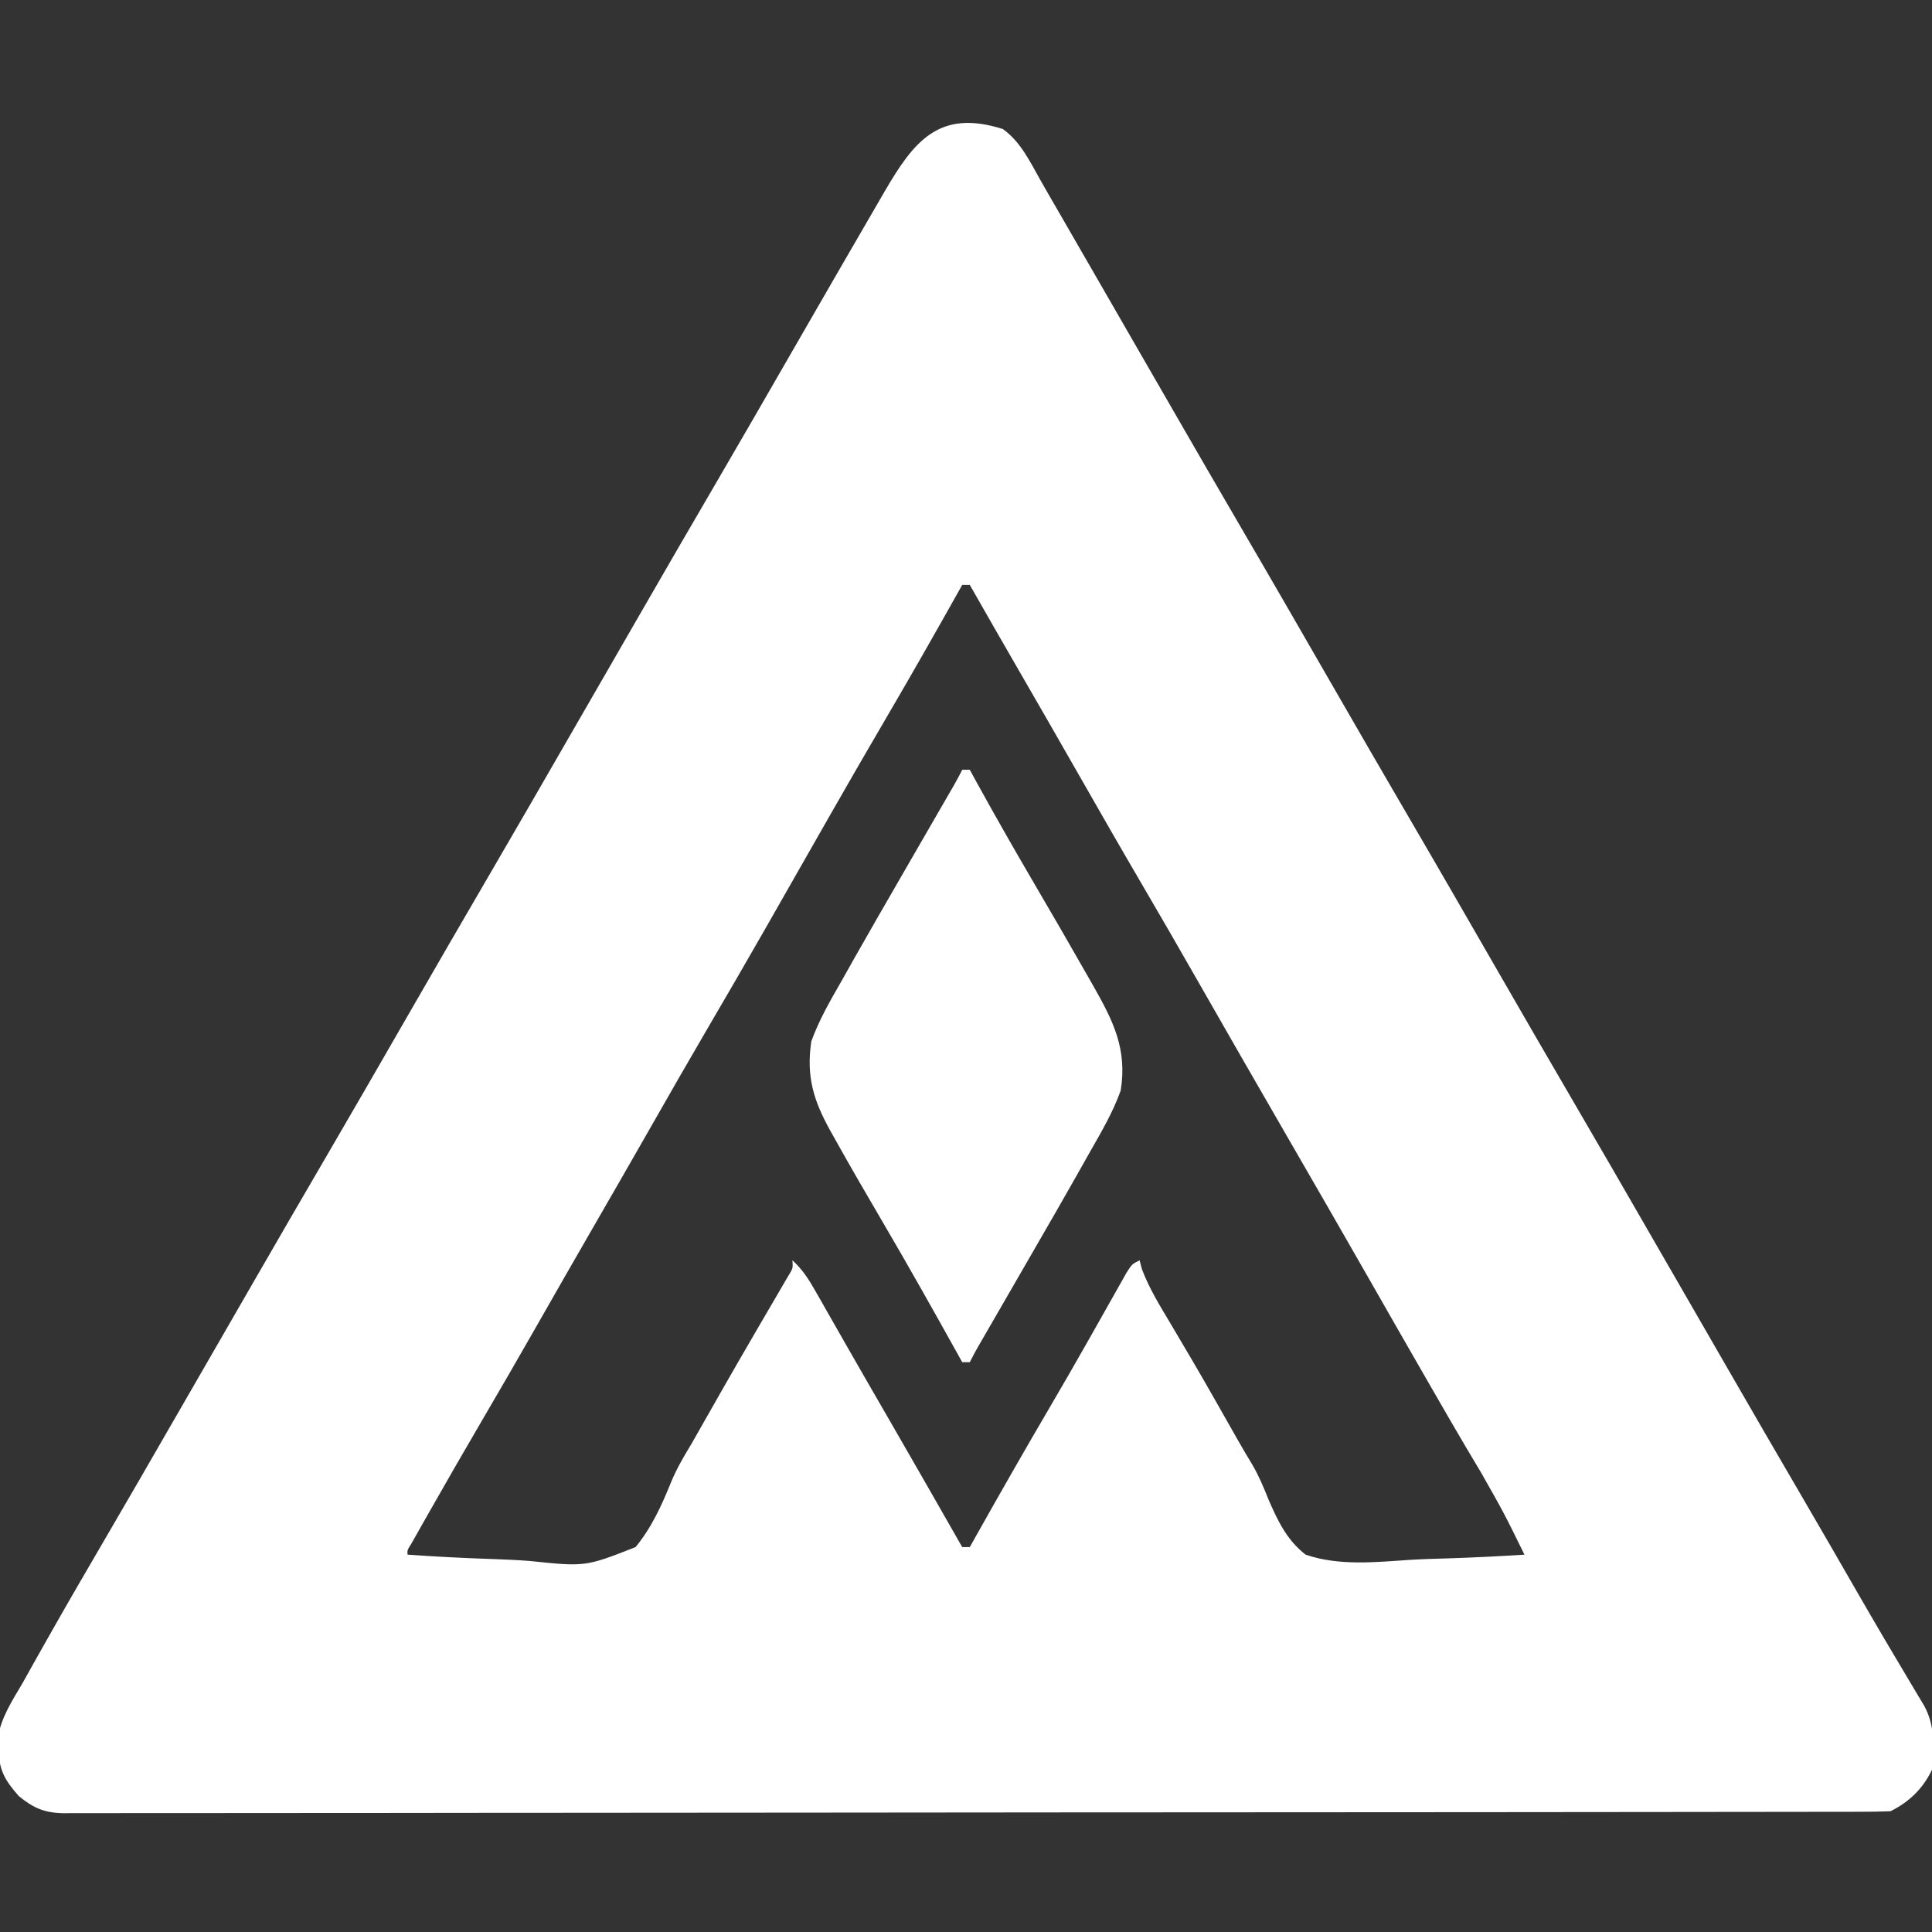<?xml version="1.0" encoding="UTF-8"?>
<svg version="1.1" xmlns="http://www.w3.org/2000/svg" width="512" height="512">
<rect width="100%" height="100%" fill="#333333" stroke="none"/>
<path d="M0 0 C4.665 3.299 7.187 8.612 9.933 13.484 C11.458 16.179 13.011 18.857 14.566 21.535 C17.476 26.551 20.371 31.575 23.258 36.604 C26.746 42.679 30.248 48.746 33.75 54.812 C37.514 61.335 41.276 67.858 45.035 74.383 C51.081 84.875 57.141 95.357 63.25 105.812 C71.273 119.543 79.209 133.323 87.146 147.104 C93.82 158.689 100.505 170.268 107.25 181.812 C115.273 195.543 123.209 209.323 131.146 223.104 C137.82 234.689 144.505 246.268 151.25 257.812 C157.997 269.36 164.683 280.942 171.359 292.53 C174.487 297.959 177.619 303.386 180.75 308.812 C184.514 315.335 188.276 321.858 192.035 328.383 C198.651 339.864 205.291 351.33 211.979 362.77 C216.916 371.223 221.803 379.705 226.684 388.192 C231.483 396.522 236.36 404.804 241.303 413.049 C241.809 413.898 242.315 414.747 242.836 415.621 C243.28 416.362 243.724 417.102 244.181 417.865 C247.092 423.168 246.811 428.929 246.25 434.812 C243.831 439.83 240.251 443.312 235.25 445.812 C232.614 445.913 230.004 445.952 227.368 445.947 C226.126 445.95 226.126 445.95 224.86 445.954 C222.056 445.961 219.252 445.96 216.448 445.96 C214.429 445.963 212.41 445.967 210.392 445.971 C204.821 445.981 199.25 445.985 193.68 445.987 C187.681 445.991 181.682 446.001 175.683 446.009 C161.871 446.028 148.058 446.038 134.245 446.047 C127.422 446.051 120.598 446.056 113.775 446.062 C90.428 446.079 67.08 446.094 43.732 446.102 C42.266 446.102 40.8 446.103 39.334 446.103 C38.243 446.104 38.243 446.104 37.13 446.104 C33.446 446.105 29.762 446.106 26.078 446.108 C25.347 446.108 24.616 446.108 23.863 446.108 C0.152 446.116 -23.559 446.14 -47.269 446.172 C-72.326 446.207 -97.383 446.226 -122.441 446.23 C-125.19 446.23 -127.94 446.23 -130.689 446.231 C-131.705 446.231 -131.705 446.231 -132.741 446.231 C-143.647 446.234 -154.552 446.249 -165.458 446.27 C-176.416 446.29 -187.373 446.295 -198.331 446.286 C-204.27 446.281 -210.209 446.283 -216.148 446.303 C-221.581 446.32 -227.014 446.32 -232.447 446.304 C-234.416 446.301 -236.385 446.306 -238.354 446.318 C-241.025 446.333 -243.694 446.323 -246.365 446.307 C-247.135 446.318 -247.904 446.328 -248.698 446.338 C-253.863 446.272 -256.764 445.057 -260.75 441.812 C-264.501 437.555 -265.945 435.023 -266.188 429.375 C-266.248 428.407 -266.309 427.439 -266.371 426.441 C-265.424 420.906 -262.57 416.614 -259.75 411.812 C-258.768 410.06 -257.788 408.306 -256.812 406.551 C-255.793 404.741 -254.772 402.933 -253.75 401.125 C-252.913 399.644 -252.913 399.644 -252.058 398.132 C-247.477 390.051 -242.813 382.02 -238.121 374.003 C-231.913 363.394 -225.776 352.745 -219.641 342.095 C-215.89 335.584 -212.133 329.076 -208.377 322.567 C-205.238 317.127 -202.1 311.685 -198.965 306.242 C-192.348 294.758 -185.704 283.291 -179.017 271.847 C-172.214 260.196 -165.484 248.503 -158.75 236.812 C-150.873 223.137 -142.979 209.473 -135.017 195.847 C-128.851 185.286 -122.745 174.691 -116.641 164.095 C-112.89 157.584 -109.133 151.076 -105.377 144.567 C-102.238 139.127 -99.1 133.685 -95.965 128.242 C-89.348 116.758 -82.704 105.291 -76.017 93.847 C-69.214 82.196 -62.484 70.503 -55.75 58.812 C-48.208 45.717 -40.659 32.626 -33.062 19.562 C-32.198 18.071 -32.198 18.071 -31.316 16.55 C-23.534 3.191 -16.87 -5.342 0 0 Z M-10.75 120.812 C-11.07 121.384 -11.391 121.955 -11.721 122.543 C-17.92 133.577 -24.166 144.58 -30.562 155.5 C-35.633 164.159 -40.652 172.847 -45.625 181.562 C-45.958 182.145 -46.29 182.728 -46.633 183.329 C-49.007 187.489 -51.379 191.651 -53.75 195.812 C-56.457 200.563 -59.165 205.314 -61.875 210.062 C-62.208 210.646 -62.541 211.23 -62.884 211.831 C-68.024 220.832 -73.227 229.795 -78.464 238.74 C-83.264 246.952 -87.991 255.205 -92.703 263.469 C-98.139 273.003 -103.611 282.516 -109.103 292.019 C-114.04 300.566 -118.936 309.137 -123.825 317.713 C-128.482 325.878 -133.187 334.014 -137.938 342.125 C-142.723 350.301 -147.454 358.507 -152.125 366.75 C-152.691 367.746 -153.257 368.742 -153.841 369.769 C-154.355 370.679 -154.869 371.589 -155.398 372.527 C-155.854 373.333 -156.309 374.139 -156.779 374.969 C-157.828 376.613 -157.828 376.613 -157.75 377.812 C-150.416 378.326 -143.085 378.715 -135.737 378.952 C-132.322 379.067 -128.919 379.22 -125.511 379.472 C-110.615 381.032 -110.615 381.032 -97.313 375.804 C-93.051 370.601 -90.388 364.739 -87.883 358.538 C-86.389 354.944 -84.526 351.78 -82.508 348.453 C-81.295 346.324 -80.084 344.194 -78.875 342.062 C-77.535 339.705 -76.194 337.348 -74.852 334.992 C-74.517 334.405 -74.183 333.818 -73.838 333.212 C-71.381 328.902 -68.895 324.608 -66.398 320.32 C-65.695 319.11 -64.992 317.9 -64.289 316.69 C-62.954 314.394 -61.613 312.101 -60.27 309.81 C-59.676 308.787 -59.081 307.764 -58.469 306.711 C-57.679 305.36 -57.679 305.36 -56.873 303.982 C-55.597 301.924 -55.597 301.924 -55.75 299.812 C-53.094 302.212 -51.47 304.777 -49.703 307.879 C-49.113 308.909 -48.523 309.938 -47.915 310.999 C-47.283 312.113 -46.651 313.227 -46 314.375 C-45.333 315.543 -44.665 316.71 -43.997 317.878 C-42.606 320.307 -41.218 322.738 -39.832 325.17 C-36.598 330.835 -33.327 336.478 -30.062 342.125 C-23.591 353.335 -17.159 364.567 -10.75 375.812 C-10.09 375.812 -9.43 375.812 -8.75 375.812 C-8.43 375.241 -8.109 374.67 -7.779 374.082 C-1.026 362.062 5.8 350.091 12.779 338.201 C16.103 332.528 19.384 326.833 22.621 321.109 C22.987 320.464 23.353 319.818 23.73 319.153 C25.525 315.984 27.315 312.813 29.097 309.636 C29.74 308.499 30.384 307.363 31.047 306.191 C31.618 305.176 32.188 304.161 32.776 303.115 C34.25 300.812 34.25 300.812 36.25 299.812 C36.454 300.583 36.657 301.354 36.867 302.148 C38.799 307.266 41.575 311.751 44.375 316.438 C45.647 318.59 46.918 320.744 48.188 322.898 C48.853 324.026 49.518 325.154 50.203 326.315 C52.268 329.832 54.296 333.37 56.312 336.914 C56.822 337.809 56.822 337.809 57.341 338.721 C58.969 341.584 60.594 344.449 62.215 347.315 C63.479 349.538 64.776 351.742 66.102 353.929 C67.836 356.886 69.107 359.892 70.367 363.079 C72.822 368.752 75.269 373.961 80.25 377.812 C89.088 380.848 98.778 379.8 107.961 379.186 C111.377 378.979 114.797 378.889 118.219 378.789 C124.904 378.57 131.575 378.236 138.25 377.812 C132.821 366.765 132.821 366.765 126.75 356.062 C125.887 354.617 125.025 353.17 124.164 351.723 C123.7 350.944 123.237 350.166 122.759 349.364 C119.842 344.432 116.986 339.465 114.125 334.5 C113.49 333.399 112.855 332.298 112.201 331.163 C107.194 322.47 102.215 313.76 97.242 305.047 C89.954 292.278 82.607 279.543 75.25 266.812 C67.189 252.864 59.153 238.902 51.173 224.908 C46.576 216.85 41.937 208.818 37.25 200.812 C31.533 191.048 25.903 181.235 20.299 171.406 C15.018 162.145 9.698 152.906 4.365 143.675 C-0.029 136.067 -4.404 128.448 -8.75 120.812 C-9.41 120.812 -10.07 120.812 -10.75 120.812 Z " fill="#FFFFFF" transform="translate(265.75,34.188)"/>
<path d="M0 0 C0.66 0 1.32 0 2 0 C2.559 1.021 3.119 2.042 3.695 3.094 C8.615 12.03 13.654 20.887 18.812 29.688 C23.652 37.952 28.455 46.236 33.188 54.562 C33.728 55.508 34.269 56.453 34.825 57.427 C40.072 66.693 43.746 74.05 42 85 C39.952 90.683 37.001 95.773 34 101 C32.811 103.11 31.622 105.221 30.434 107.332 C26.686 113.956 22.888 120.55 19.077 127.137 C16.919 130.87 14.765 134.606 12.611 138.341 C10.946 141.229 9.279 144.116 7.609 147.001 C7.018 148.024 6.426 149.048 5.816 150.102 C5.295 151.002 4.774 151.903 4.237 152.831 C3.456 154.201 2.705 155.589 2 157 C1.34 157 0.68 157 0 157 C-0.351 156.368 -0.702 155.737 -1.063 155.086 C-7.684 143.179 -14.355 131.313 -21.25 119.562 C-25.48 112.347 -29.675 105.117 -33.75 97.812 C-34.156 97.088 -34.563 96.364 -34.981 95.617 C-39.413 87.62 -41.364 81.291 -40 72 C-37.962 66.315 -35.001 61.226 -32 56 C-30.811 53.89 -29.622 51.779 -28.434 49.668 C-24.686 43.044 -20.888 36.45 -17.077 29.863 C-14.919 26.13 -12.765 22.394 -10.611 18.659 C-8.946 15.771 -7.279 12.884 -5.609 9.999 C-4.722 8.464 -4.722 8.464 -3.816 6.898 C-3.295 5.998 -2.774 5.097 -2.237 4.169 C-1.456 2.799 -0.705 1.411 0 0 Z " fill="#FFFFFF" transform="translate(255,204)"/>
</svg>

